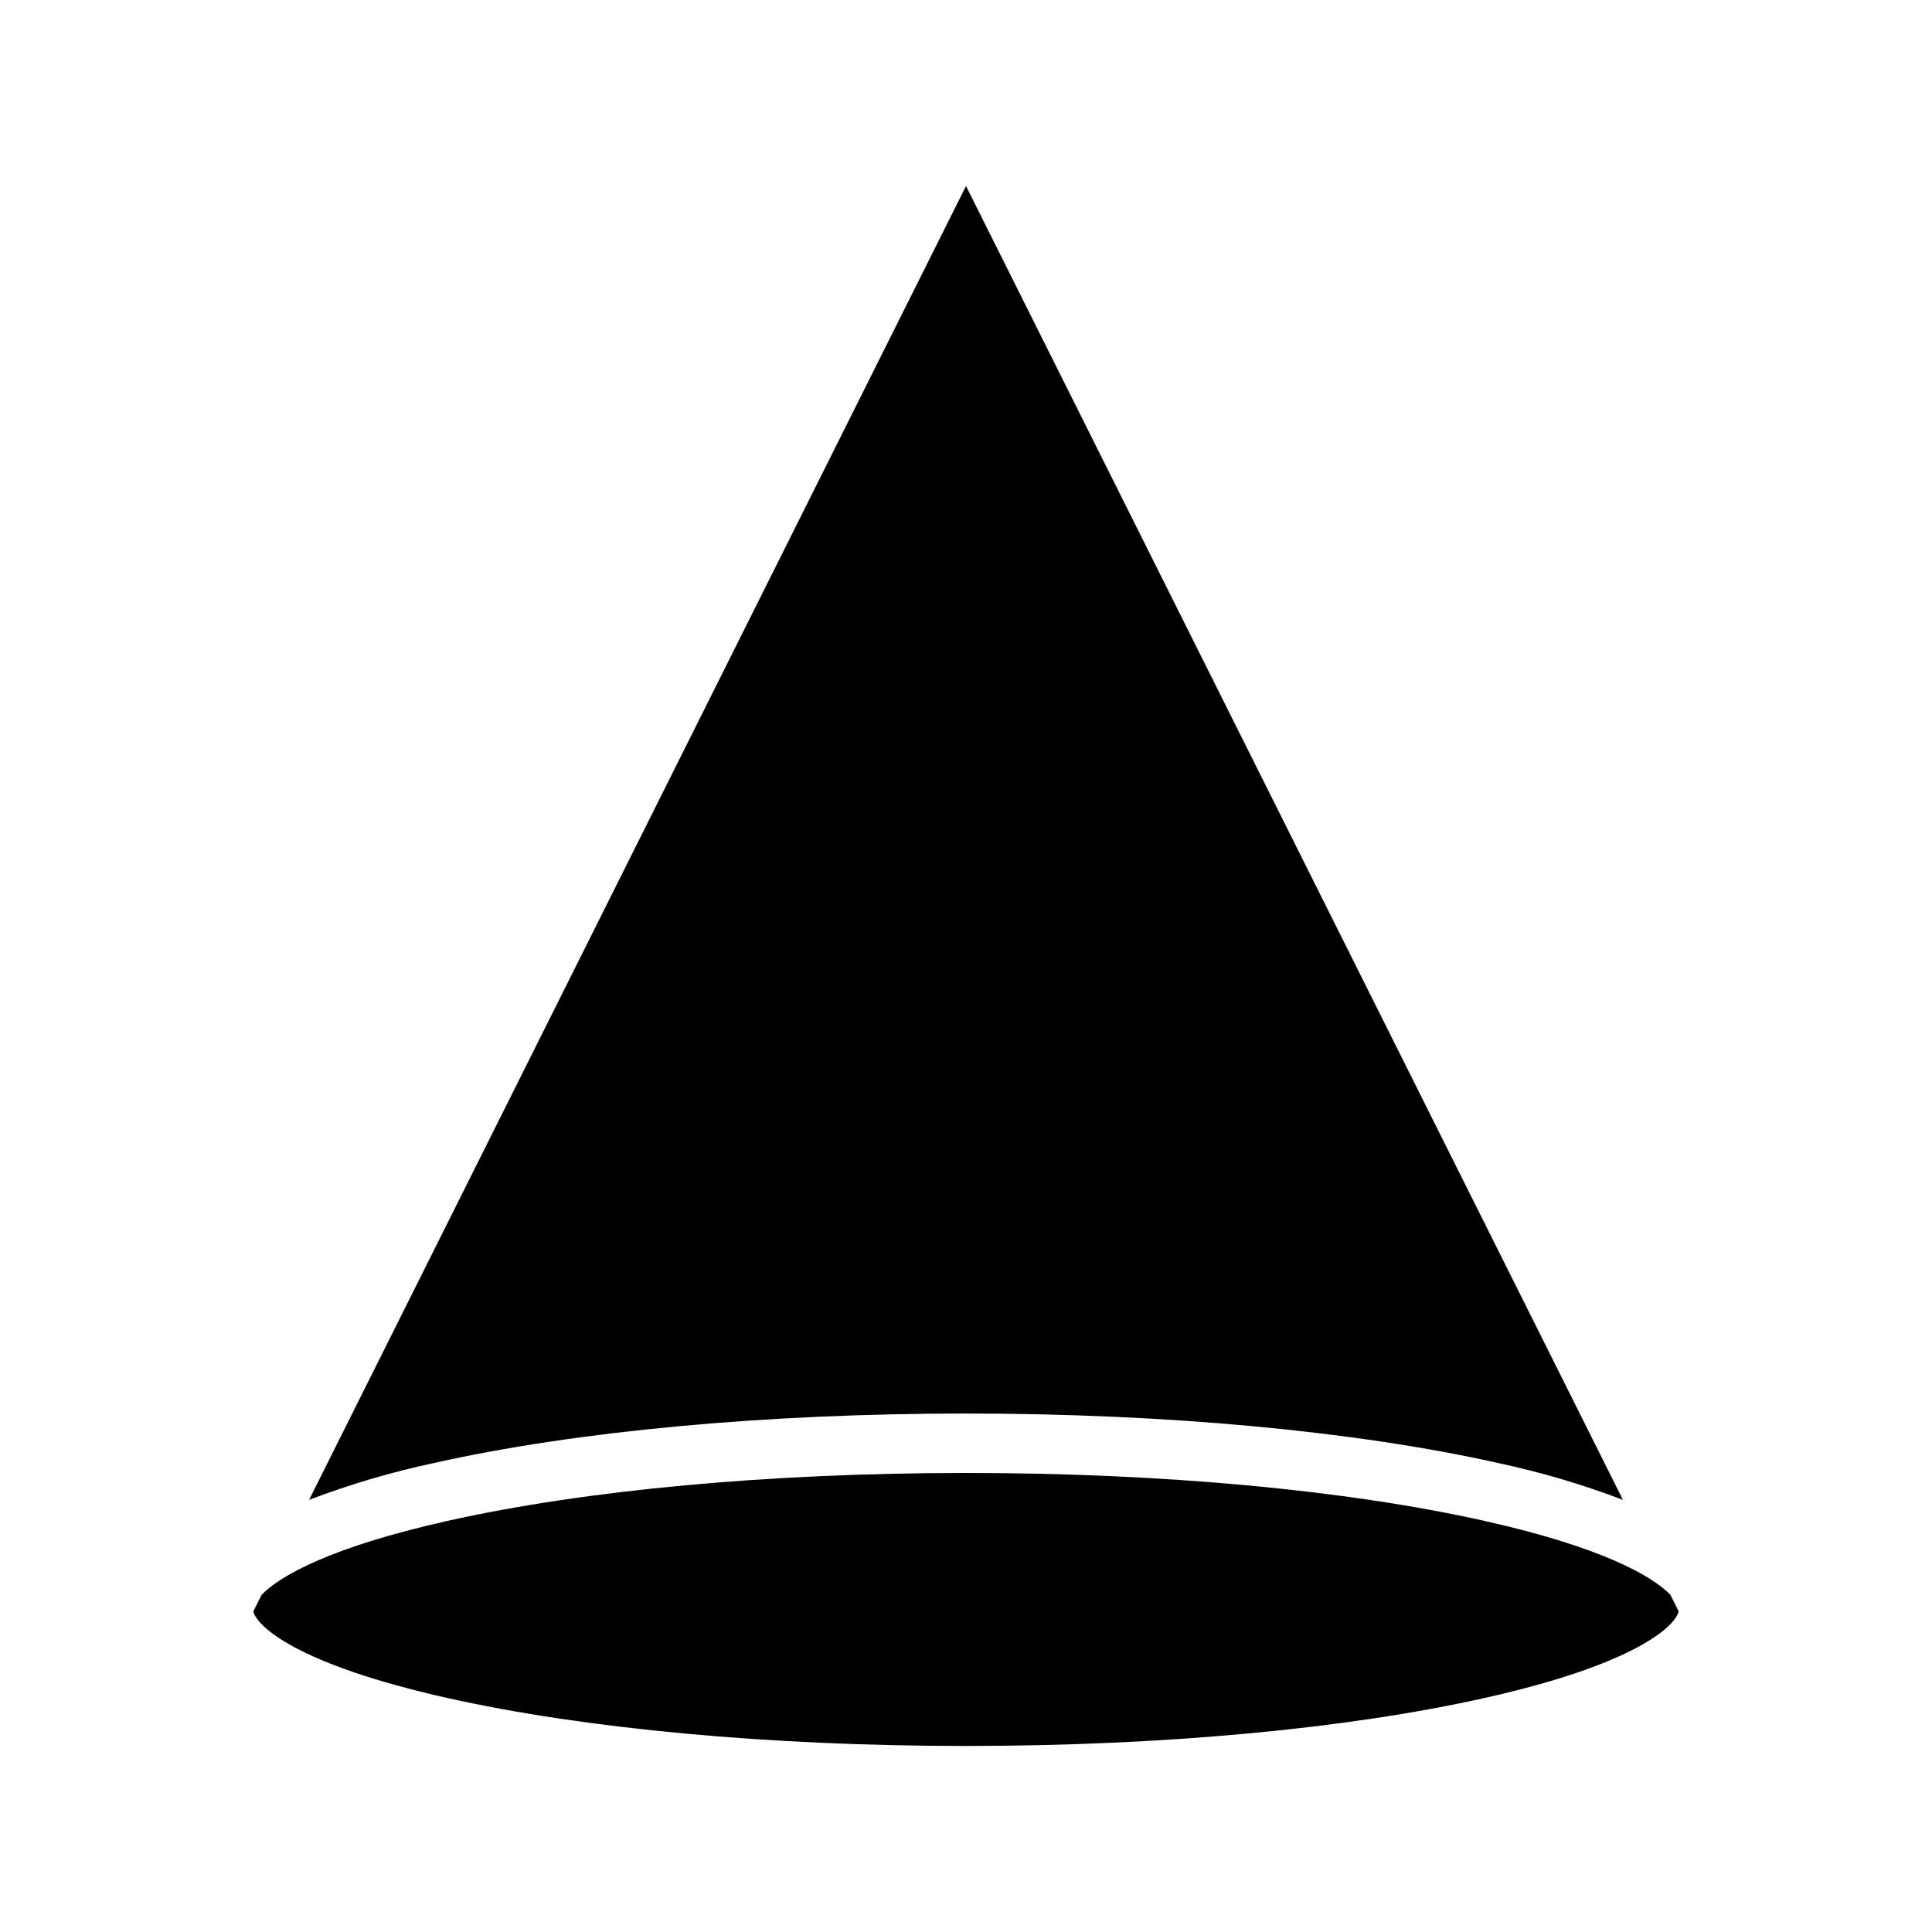 <?xml version="1.0" encoding="UTF-8"?>
<!-- Uploaded to: ICON Repo, www.iconrepo.com, Generator: ICON Repo Mixer Tools -->
<svg fill="#000000" width="800px" height="800px" version="1.1" viewBox="144 144 512 512" xmlns="http://www.w3.org/2000/svg">
 <g>
  <path d="m400 518.6c53.129 0 103.16 4.648 140.88 13.086v0.004c11.305 2.398 22.41 5.672 33.211 9.789l-174.09-348.18-174.09 348.18c10.801-4.117 21.902-7.391 33.211-9.793 37.719-8.441 87.75-13.09 140.88-13.09z"/>
  <path d="m537.44 547.06c-36.621-8.195-85.434-12.711-137.44-12.711-52.008 0-100.82 4.512-137.44 12.711-31.32 7.012-44.492 14.695-49.215 19.559l-2.207 4.41c0.852 3.793 11.109 13.934 51.422 22.957 36.621 8.195 85.434 12.711 137.44 12.711 52.008 0 100.82-4.516 137.44-12.711 40.312-9.02 50.57-19.164 51.422-22.957l-2.207-4.41c-4.719-4.863-17.898-12.551-49.215-19.559z"/>
 </g>
</svg>